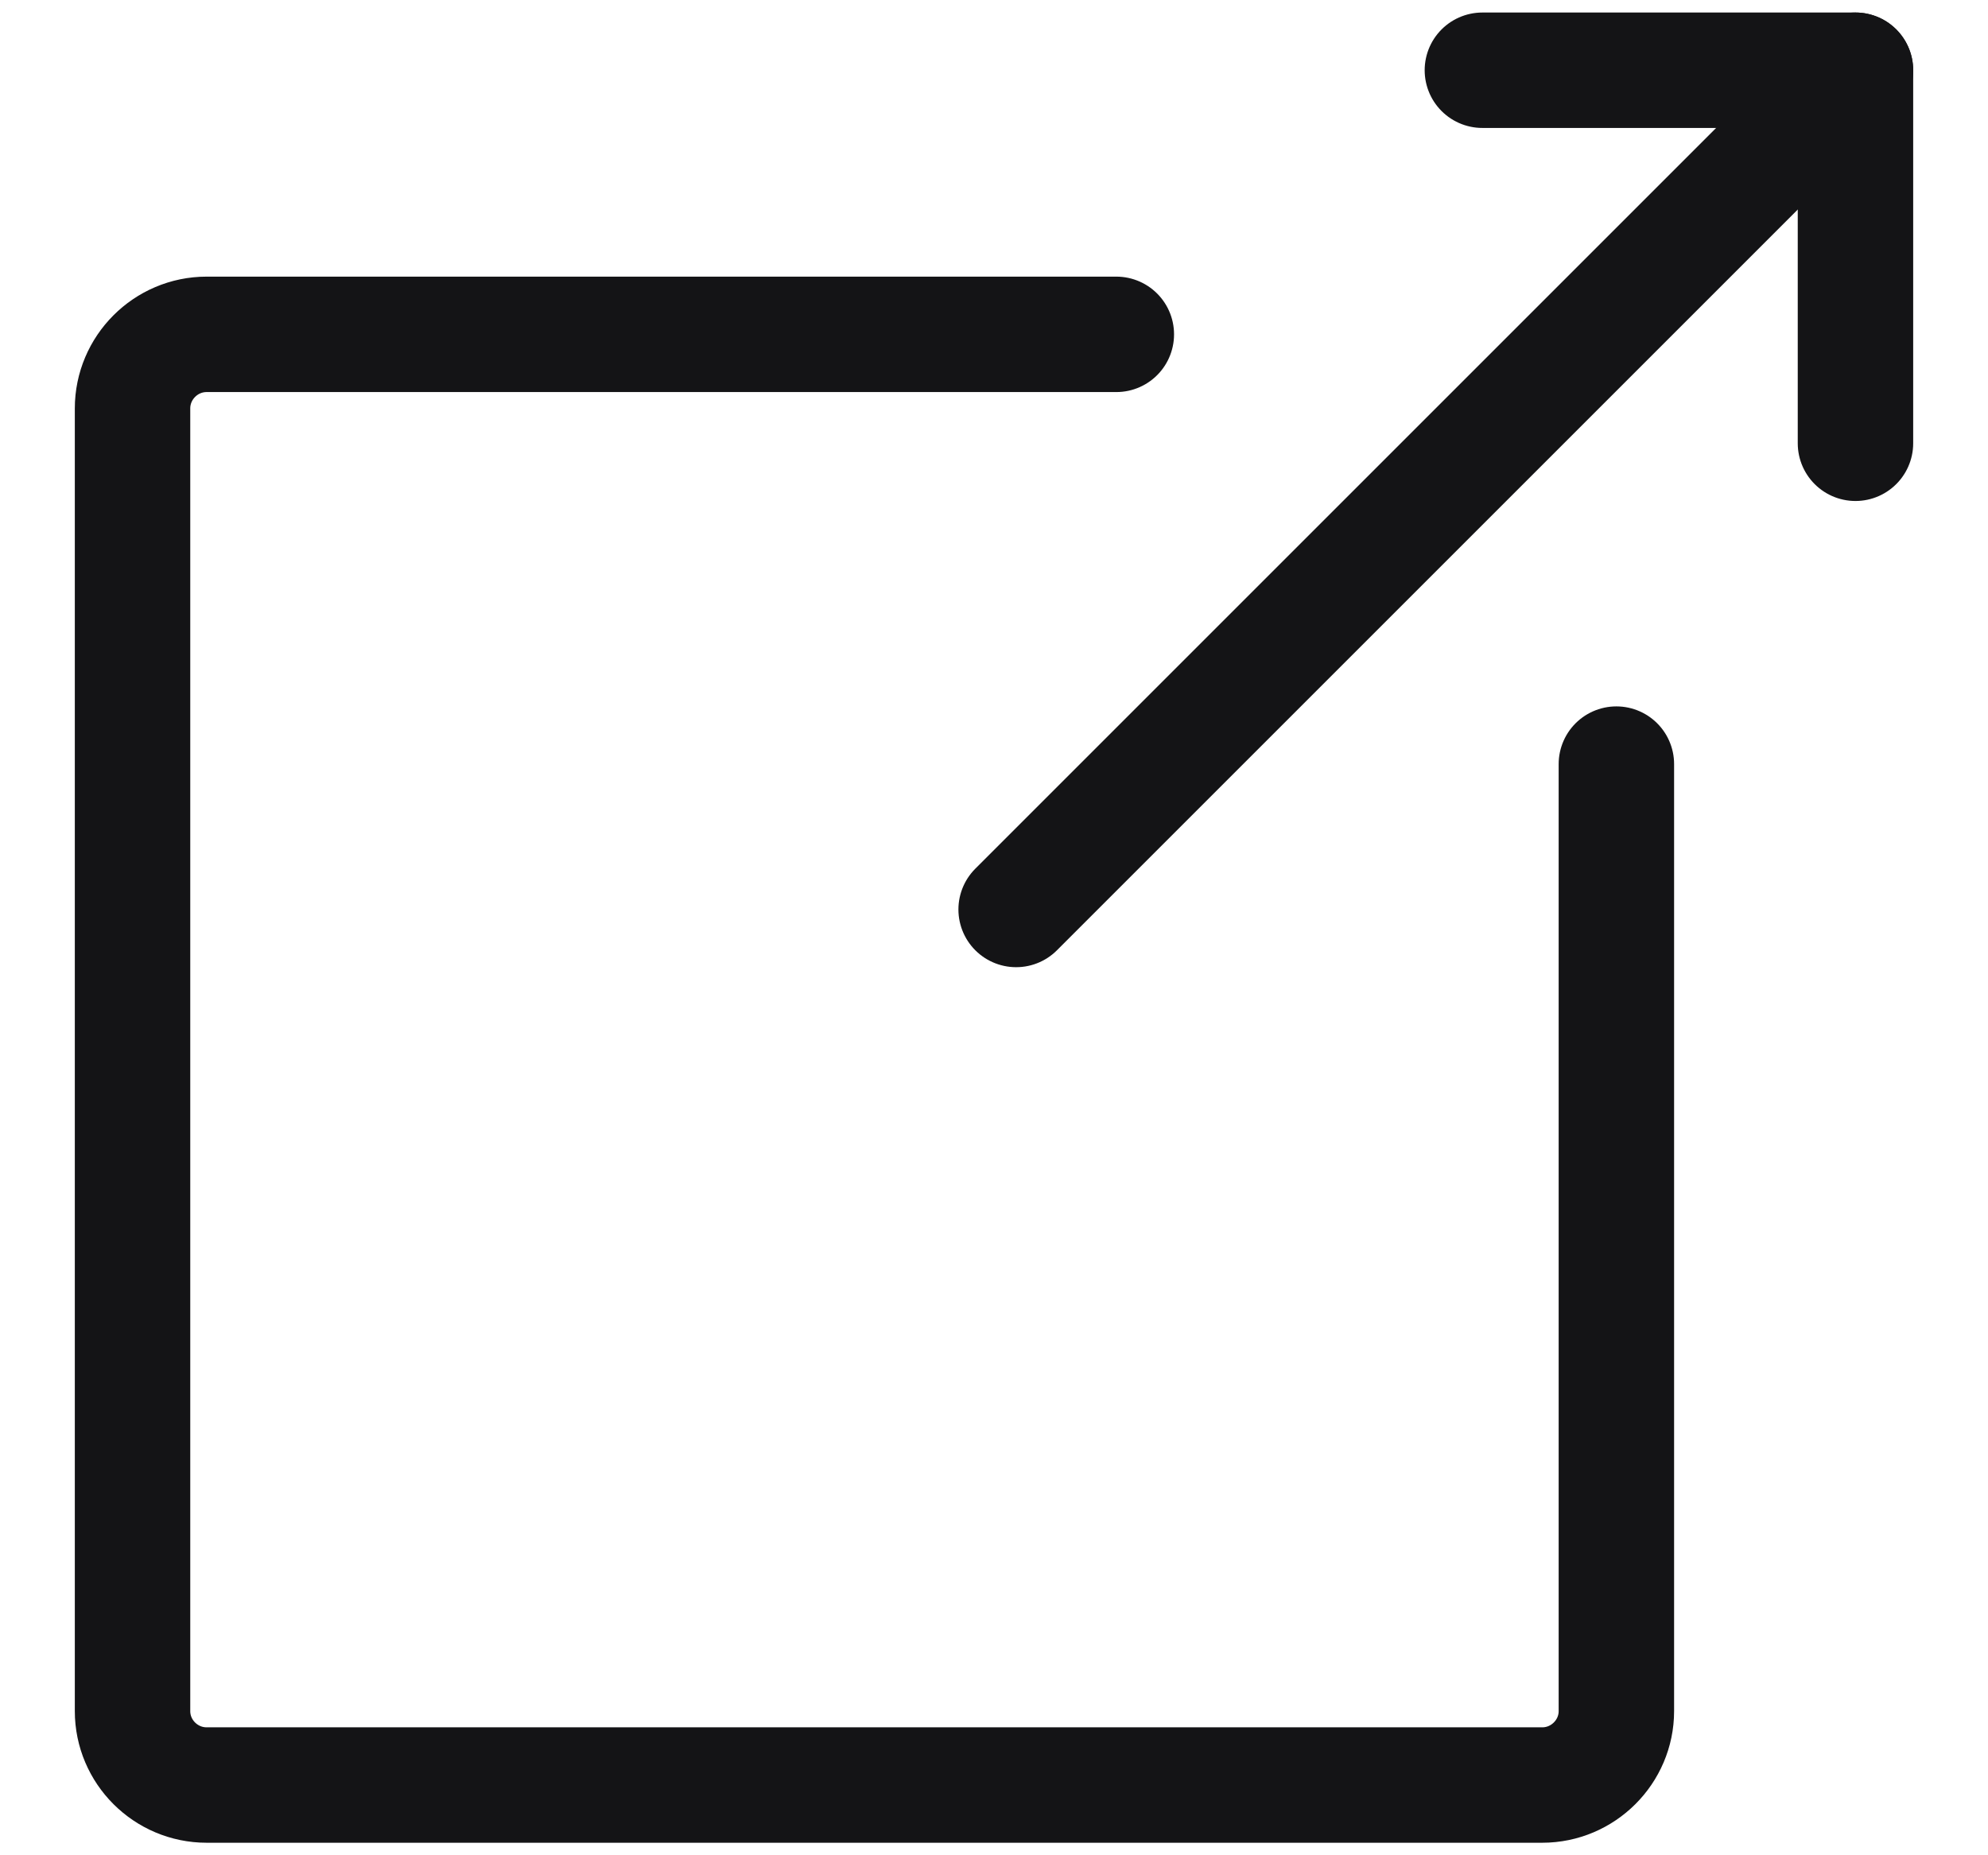 <svg width="15" height="14" viewBox="0 0 15 14" fill="none" xmlns="http://www.w3.org/2000/svg">
<path d="M7.667 6.863L14 0.53" stroke="#141416" stroke-width="0.871" stroke-linecap="round" stroke-linejoin="round"/>
<path d="M11.185 0.53H14V3.345" stroke="#141416" stroke-width="0.871" stroke-linecap="round" stroke-linejoin="round"/>
<path d="M8.423 2.523H1.559C1.251 2.523 1 2.775 1 3.082V12.912C1 13.219 1.251 13.47 1.559 13.47H11.637C11.944 13.47 12.196 13.219 12.196 12.912V5.766" stroke="#141416" stroke-width="0.871" stroke-linecap="round" stroke-linejoin="round"/>
</svg>
